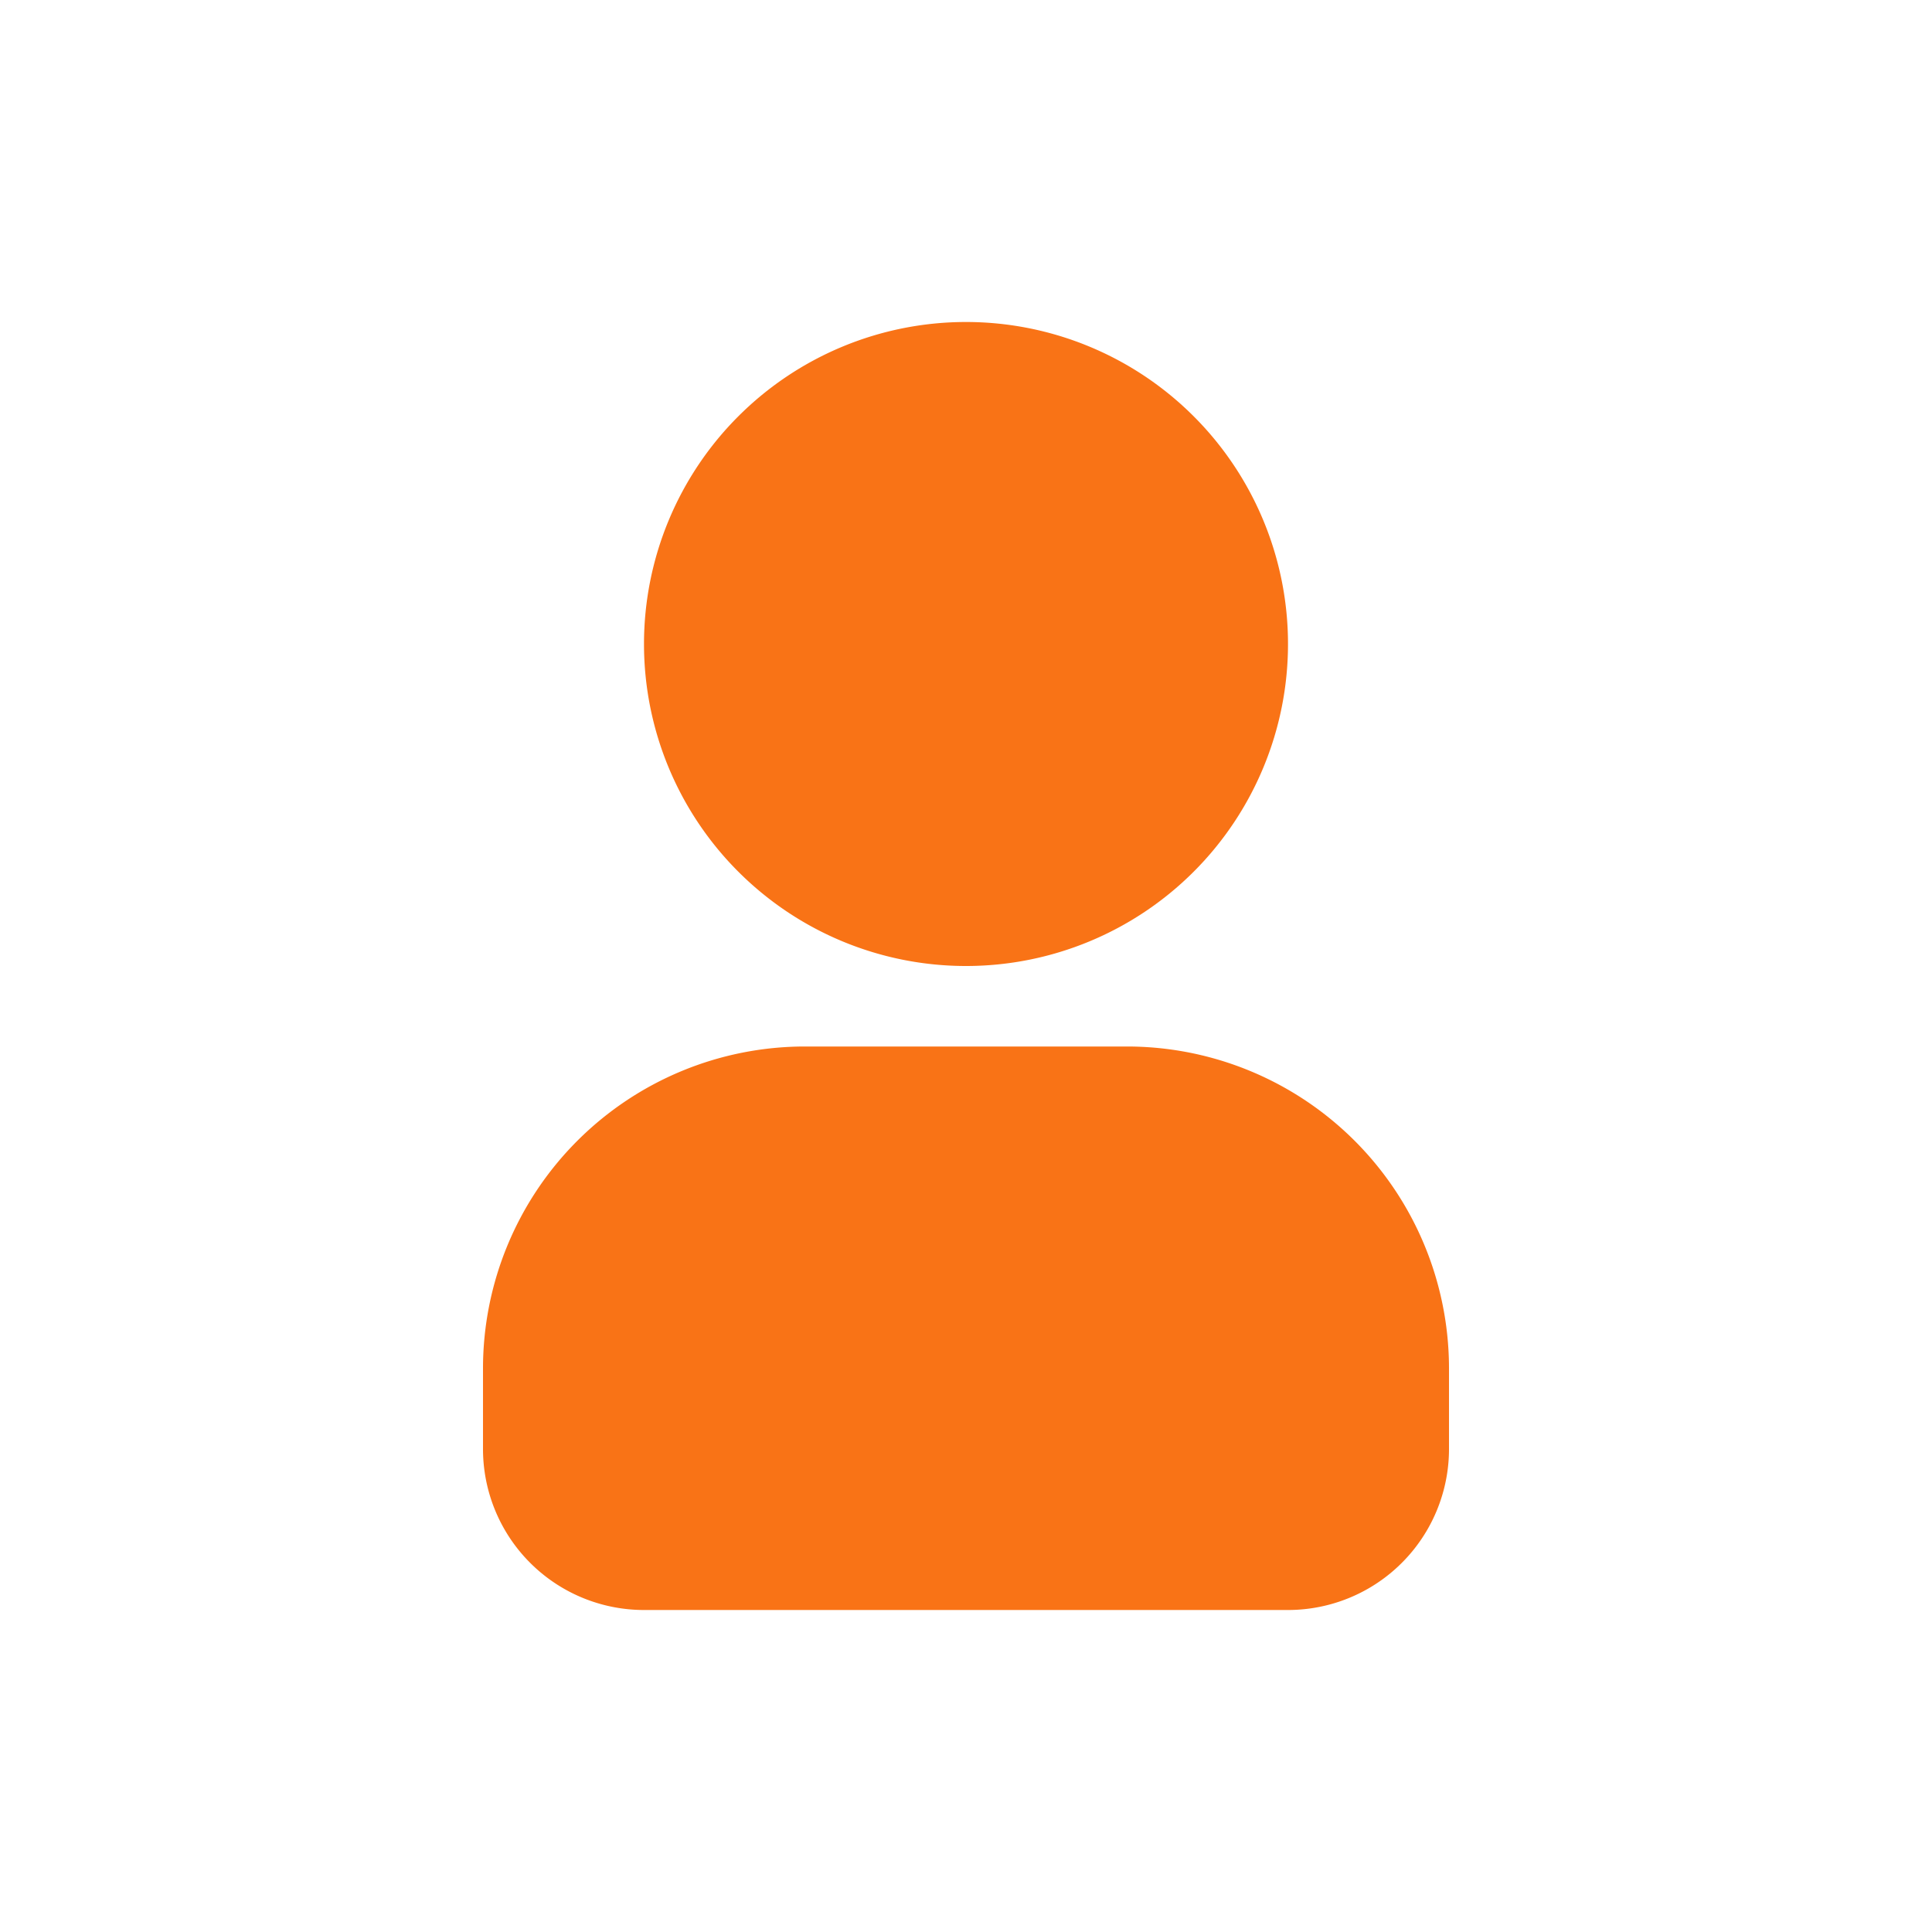 <svg
    class="w-6 h-6 text-orange-300 dark:text-orange-300"
    aria-hidden="true"
    xmlns="http://www.w3.org/2000/svg"
    width="24"
    height="24"
    fill="#F97316"
    viewBox="0 0 24 24"
>
    <path
        fill-rule="evenodd"
        d="M12 4a4 4 0 1 0 0 8 4 4 0 0 0 0-8Zm-2 9a4 4 0 0 0-4 4v1a2 2 0 0 0 2 2h8a2 2 0 0 0 2-2v-1a4 4 0 0 0-4-4h-4Z"
        clip-rule="evenodd"></path>
</svg>
